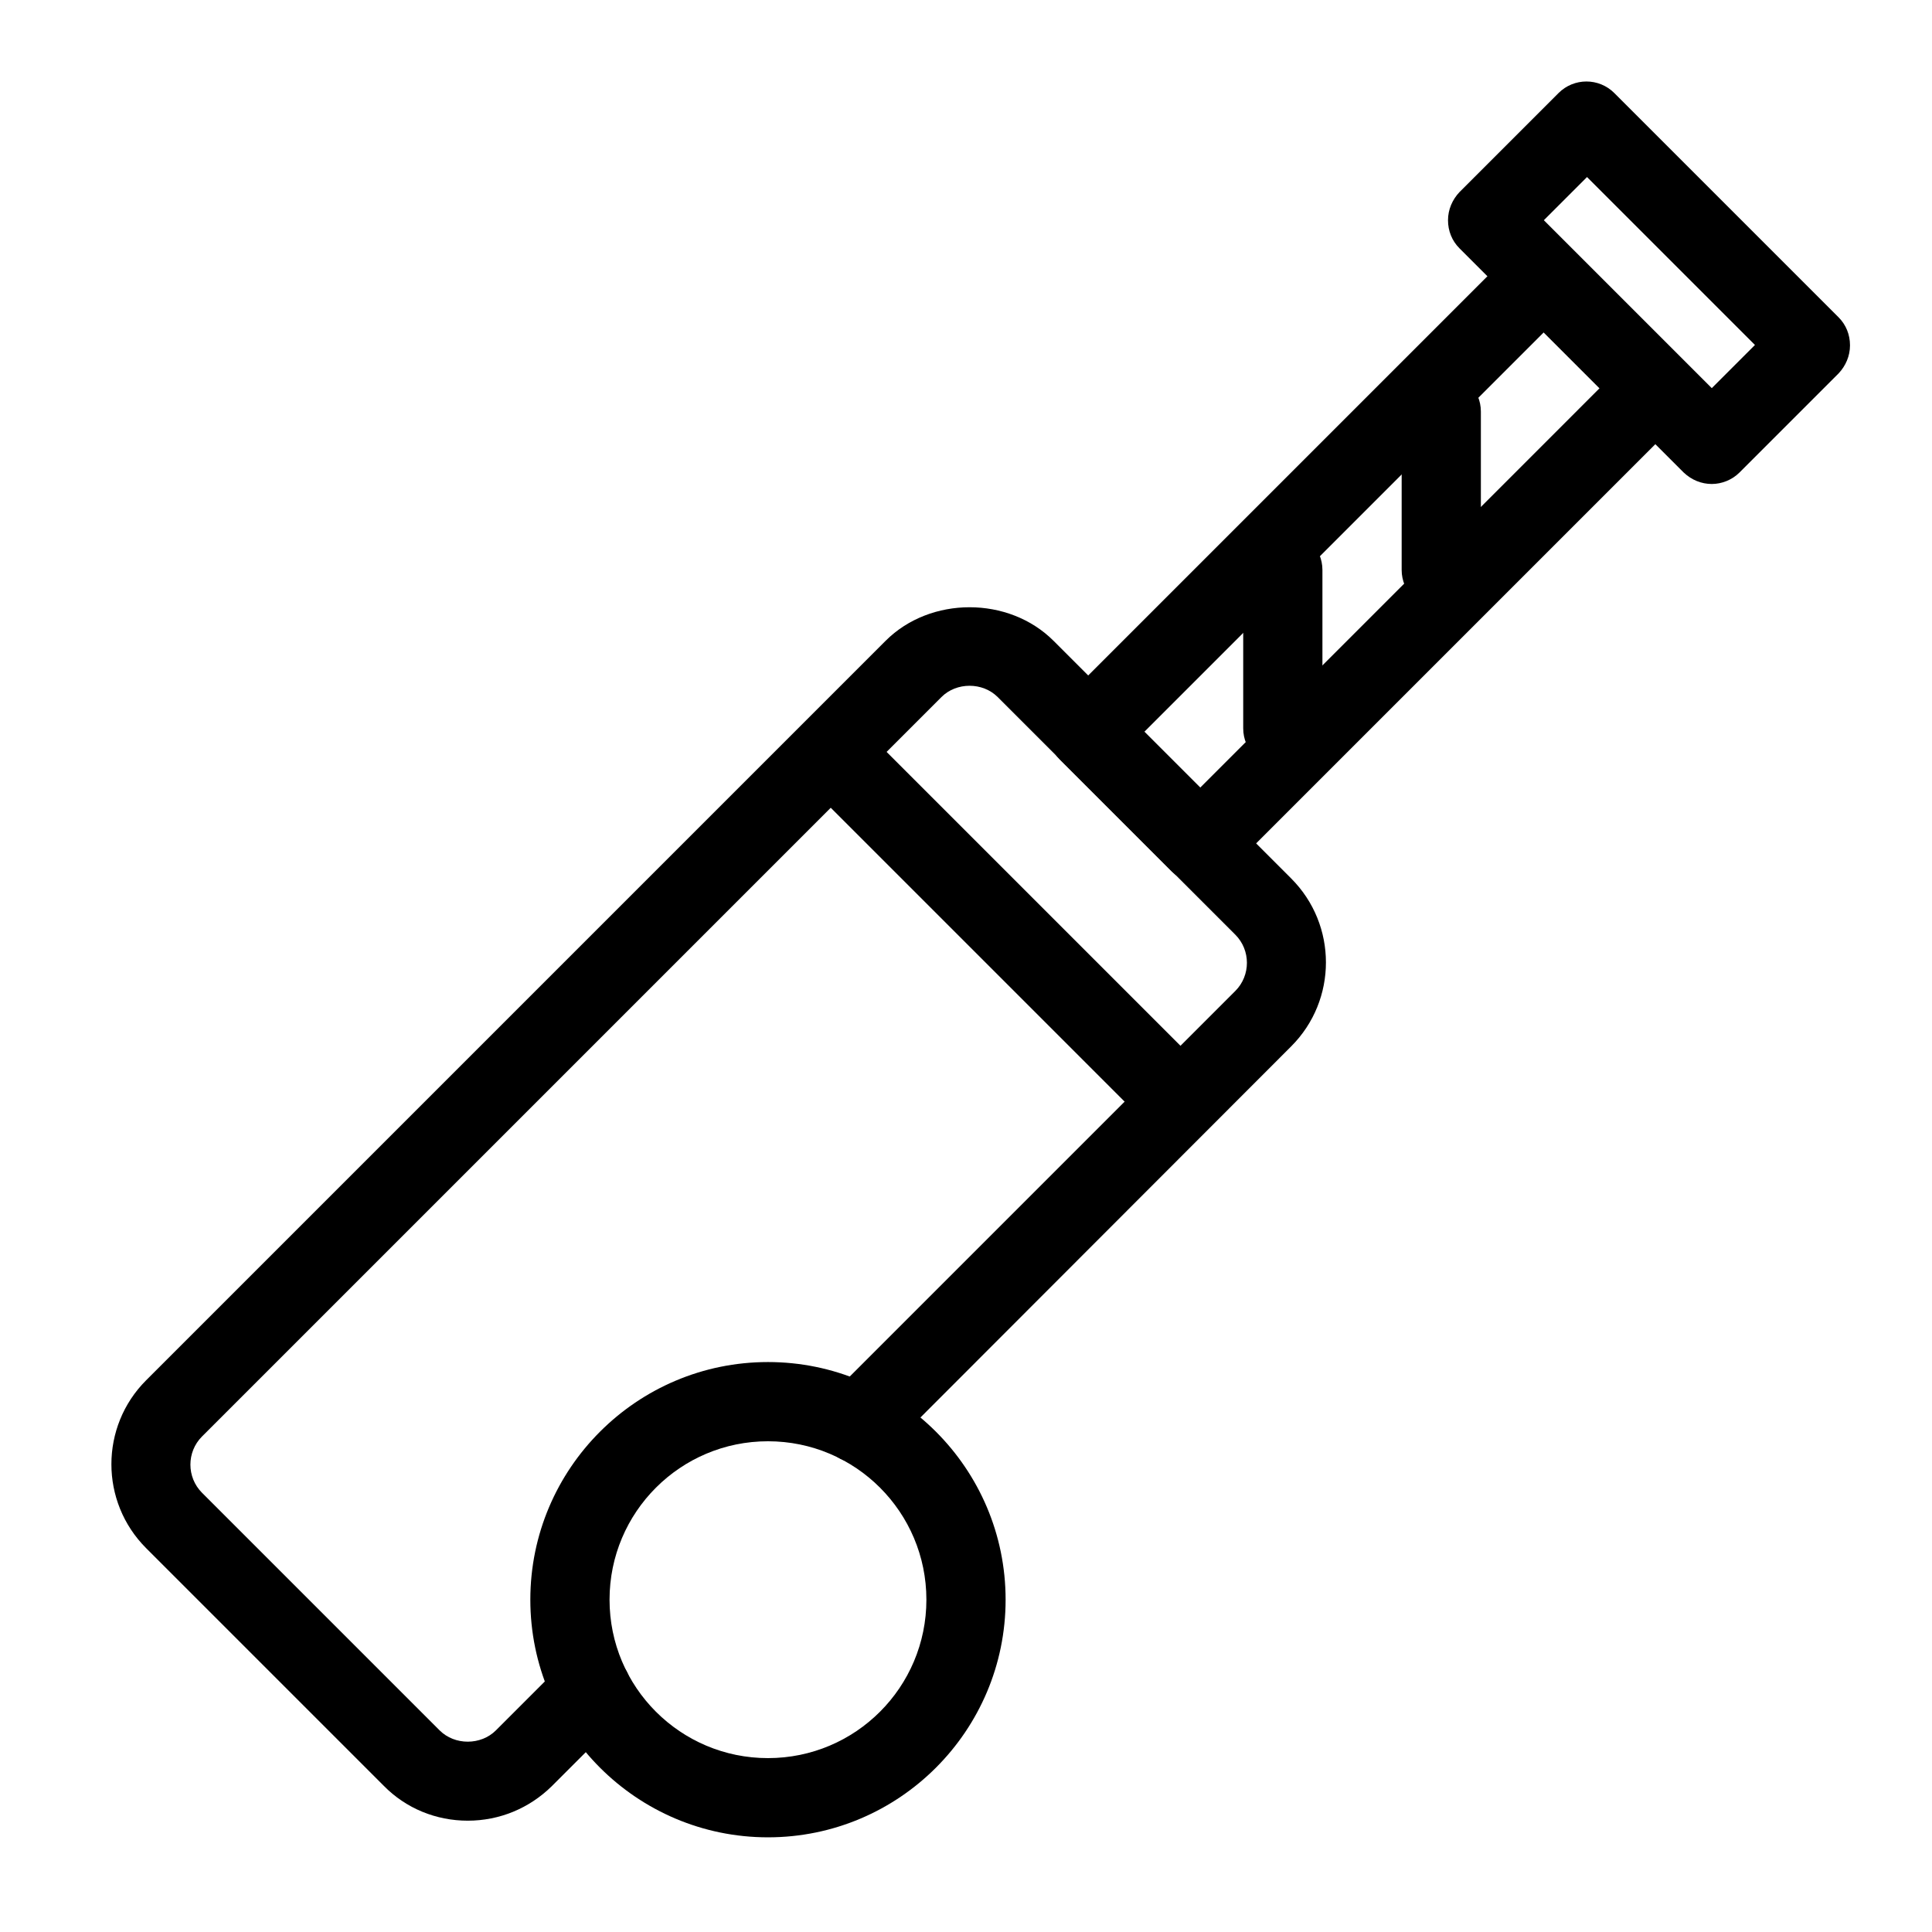 <?xml version="1.0" encoding="UTF-8"?>
<!-- The Best Svg Icon site in the world: iconSvg.co, Visit us! https://iconsvg.co -->
<svg fill="#000000" width="800px" height="800px" version="1.1" viewBox="144 144 512 512" xmlns="http://www.w3.org/2000/svg">
 <g>
  <path d="m267.96 626.5c-8.398 0-16.375-3.254-22.25-9.238l-62.977-62.977c-12.281-12.281-12.281-32.223 0-44.504l195.96-195.96c11.859-11.859 32.645-11.859 44.504 0l62.977 62.977c12.281 12.281 12.281 32.223 0 44.504l-107.27 107.38c-4.094 4.094-10.707 4.094-14.801 0s-4.094-10.707 0-14.801l107.27-107.27c4.094-4.094 4.094-10.812 0-14.906l-62.977-62.977c-3.988-3.988-10.914-3.988-14.906 0l-195.96 195.96c-4.094 4.094-4.094 10.812 0 14.906l62.977 62.977c3.988 3.988 10.914 3.988 14.906 0l18.055-18.055c4.094-4.094 10.707-4.094 14.801 0s4.094 10.707 0 14.801l-18.055 18.055c-5.988 5.875-13.859 9.129-22.258 9.129z"/>
  <path d="m597.64 272.26c-2.731 0-5.352-1.051-7.453-3.043l-59.406-59.406c-1.996-1.996-3.043-4.617-3.043-7.453 0-2.832 1.156-5.457 3.043-7.453l26.238-26.238c4.094-4.094 10.707-4.094 14.801 0l59.406 59.406c1.996 1.996 3.043 4.617 3.043 7.453 0 2.832-1.156 5.457-3.043 7.453l-26.238 26.238c-1.996 1.992-4.727 3.043-7.348 3.043zm-44.504-69.902 44.504 44.504 11.441-11.441-44.504-44.504z"/>
  <path d="m462.03 378.06c-2.731 0-5.352-1.051-7.453-3.043l-29.703-29.703c-4.094-4.094-4.094-10.707 0-14.801l120.7-120.7c4.094-4.094 10.707-4.094 14.801 0l29.703 29.703c4.094 4.094 4.094 10.707 0 14.801l-120.7 120.7c-1.891 2.098-4.621 3.043-7.348 3.043zm-14.801-40.094 14.801 14.801 105.9-105.91-14.797-14.801z"/>
  <path d="m525.95 305.54c-5.773 0-10.496-4.723-10.496-10.496v-41.984c0-5.773 4.723-10.496 10.496-10.496 5.773 0 10.496 4.723 10.496 10.496v41.984c0 5.773-4.723 10.496-10.496 10.496z"/>
  <path d="m483.96 347.52c-5.773 0-10.496-4.723-10.496-10.496v-41.984c0-5.773 4.723-10.496 10.496-10.496 5.773 0 10.496 4.723 10.496 10.496v41.984c0 5.773-4.723 10.496-10.496 10.496z"/>
  <path d="m452.48 441.98c-2.731 0-5.352-1.051-7.453-3.043l-83.969-83.969c-4.094-4.094-4.094-10.707 0-14.801s10.707-4.094 14.801 0l83.969 83.969c4.094 4.094 4.094 10.707 0 14.801-1.996 1.992-4.621 3.043-7.348 3.043z"/>
  <path d="m347.52 630.91c-34.742 0-62.977-28.234-62.977-62.977 0-34.742 28.234-62.977 62.977-62.977 34.742 0 62.977 28.234 62.977 62.977 0 34.742-28.234 62.977-62.977 62.977zm0-104.96c-23.195 0-41.984 18.789-41.984 41.984 0 23.195 18.789 41.984 41.984 41.984 23.195 0 41.984-18.789 41.984-41.984 0-23.195-18.789-41.984-41.984-41.984z"/>
 </g>
</svg>
